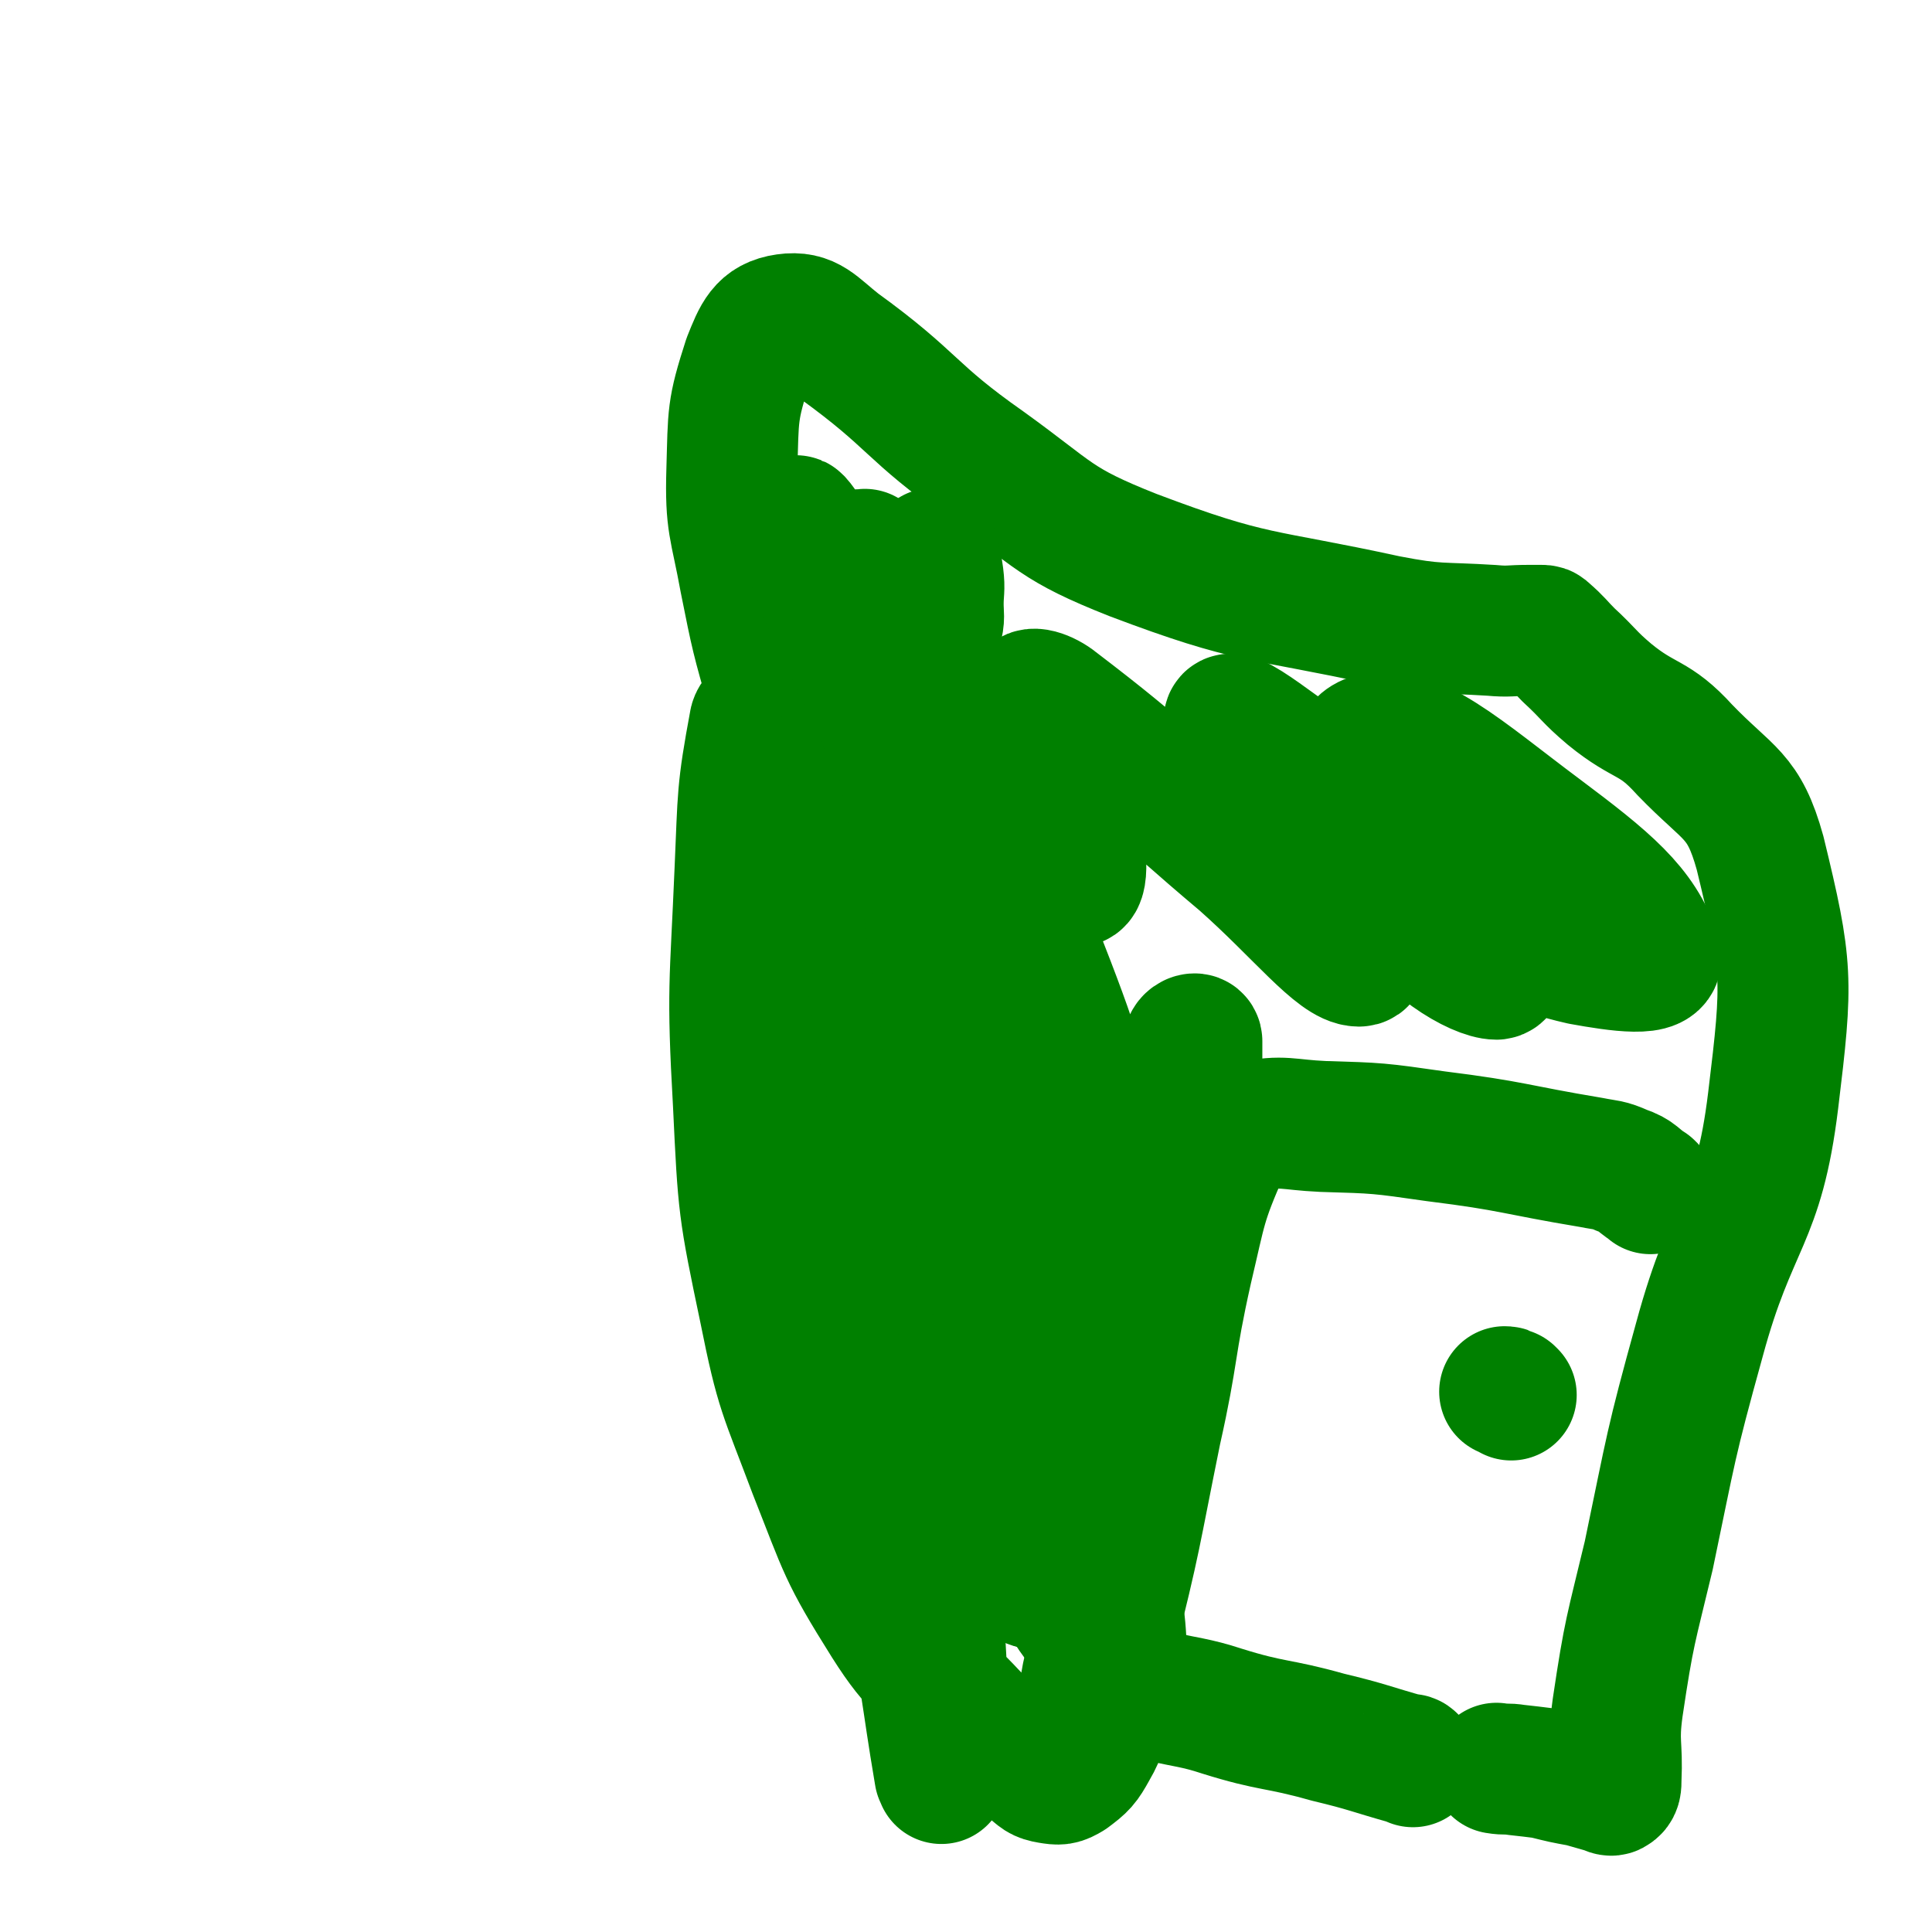 <svg viewBox='0 0 1180 1180' version='1.1' xmlns='http://www.w3.org/2000/svg' xmlns:xlink='http://www.w3.org/1999/xlink'><g fill='none' stroke='#008000' stroke-width='80' stroke-linecap='round' stroke-linejoin='round'><path d='M551,438c-1,-1 -1,-2 -1,-1 -1,4 -1,6 0,12 1,5 1,5 2,10 5,34 5,34 11,68 12,70 13,70 25,140 10,53 8,54 20,106 6,29 5,30 17,56 4,9 10,6 15,15 16,33 15,35 27,71 9,29 8,29 14,59 3,17 3,17 4,34 0,3 0,4 -1,7 0,1 -1,0 -1,0 -1,0 -1,0 -1,0 -1,-2 0,-2 -1,-4 0,0 0,0 0,0 0,-2 0,-2 0,-3 0,-1 0,0 0,0 0,2 0,2 0,4 0,2 0,2 0,4 -2,13 -2,13 -5,26 -4,13 -2,14 -9,26 -5,9 -6,10 -14,16 -5,3 -6,3 -12,2 -6,-1 -6,-2 -11,-6 -6,-4 -6,-5 -12,-10 -14,-13 -15,-12 -28,-26 -25,-26 -29,-23 -48,-53 -27,-43 -26,-45 -45,-93 -18,-48 -20,-48 -30,-98 -13,-62 -13,-63 -16,-126 -4,-71 -2,-71 1,-143 2,-45 1,-47 9,-90 1,-4 8,-7 9,-3 6,44 2,50 5,100 5,92 5,92 11,183 3,47 4,47 8,94 0,3 0,9 0,7 2,-16 1,-22 3,-44 7,-53 7,-53 15,-107 10,-63 13,-62 22,-125 4,-33 1,-34 4,-66 0,-1 1,0 1,0 5,35 4,35 9,70 11,89 4,90 22,178 15,71 23,70 42,140 10,36 11,38 16,73 0,3 -4,6 -5,3 -7,-18 -6,-22 -11,-45 -13,-56 -12,-57 -27,-113 -13,-49 -14,-49 -29,-98 -12,-39 -9,-40 -23,-78 -5,-12 -13,-29 -15,-22 -6,23 -2,42 -2,83 1,85 -6,86 5,170 9,69 19,68 34,137 12,52 10,53 19,106 1,1 1,3 1,2 1,-11 1,-12 1,-25 0,-18 -1,-18 -1,-36 0,-15 -1,-15 -1,-30 0,-67 3,-67 -1,-134 -2,-42 -3,-42 -9,-84 -10,-69 -5,-70 -23,-137 -28,-109 -36,-107 -69,-216 -10,-35 -10,-35 -17,-70 -6,-33 -9,-34 -8,-67 1,-34 0,-36 10,-67 6,-15 9,-23 23,-25 14,-2 18,5 32,16 47,34 43,40 90,73 43,31 42,36 90,55 74,28 77,23 155,40 31,6 32,4 64,6 11,1 11,0 23,0 4,0 4,0 7,0 2,0 2,0 3,1 8,7 7,7 14,14 13,12 12,13 25,24 22,18 27,13 46,34 27,28 36,27 46,63 17,70 17,77 8,151 -9,74 -25,72 -45,146 -18,65 -17,65 -31,132 -11,46 -12,46 -19,93 -3,22 0,22 -1,44 0,3 0,5 -2,6 -1,1 -2,0 -5,-1 -7,-2 -7,-2 -14,-4 -11,-2 -11,-2 -23,-5 -8,-1 -8,-1 -17,-2 -6,-1 -6,0 -12,-1 '/><path d='M863,1076c-1,-1 -1,-1 -1,-1 -1,-1 -1,0 -1,0 -25,-7 -25,-8 -50,-14 -32,-9 -33,-6 -65,-16 -30,-10 -37,-3 -58,-24 -37,-35 -37,-41 -59,-89 -30,-68 -24,-71 -46,-143 -22,-71 -28,-70 -42,-144 -17,-93 -12,-94 -21,-188 -5,-49 -7,-49 -6,-98 0,-11 3,-19 8,-20 6,-1 8,8 14,16 10,14 8,16 18,29 4,5 5,7 10,7 4,0 6,-3 8,-7 2,-7 1,-8 1,-15 0,-8 1,-9 0,-17 -1,-7 -1,-7 -3,-14 '/><path d='M1008,726c-1,-1 -1,-1 -1,-1 -8,-5 -7,-7 -16,-10 -9,-4 -9,-3 -19,-5 -48,-8 -47,-10 -95,-16 -35,-5 -35,-5 -69,-6 -22,-1 -24,-4 -44,0 -9,2 -12,4 -16,13 -15,34 -14,36 -23,74 -11,49 -8,50 -19,99 -13,64 -12,65 -28,128 -5,22 -10,35 -15,43 -2,3 -1,-11 1,-21 16,-73 19,-72 35,-145 15,-72 16,-72 26,-145 6,-49 6,-53 6,-98 0,-3 -5,-1 -5,2 -22,65 -23,66 -39,132 -24,95 -14,107 -42,192 -4,9 -20,7 -22,-3 -15,-83 -14,-91 -13,-182 1,-120 7,-120 16,-240 2,-26 6,-64 7,-52 1,32 1,70 -3,140 -4,72 -2,75 -14,144 -1,8 -11,17 -12,10 -24,-107 -19,-119 -39,-237 -14,-83 -14,-83 -28,-166 -4,-17 -13,-46 -7,-35 34,69 46,97 86,197 22,55 50,125 39,113 -19,-20 -52,-87 -99,-178 -37,-75 -50,-104 -69,-152 -5,-12 12,15 22,32 21,37 19,38 39,76 22,45 38,78 45,89 4,7 -12,-27 -24,-53 -26,-57 -53,-98 -53,-114 0,-10 28,30 52,63 46,60 50,84 87,123 7,7 6,-16 2,-30 -9,-41 -23,-48 -28,-80 -1,-6 10,-2 16,3 59,45 57,48 114,96 35,31 58,61 71,61 9,0 -12,-31 -28,-60 -24,-44 -41,-56 -51,-85 -3,-8 13,3 24,11 59,43 66,39 116,90 20,20 31,51 23,52 -11,0 -44,-18 -62,-50 -21,-39 -35,-85 -16,-93 25,-10 58,21 105,56 40,30 61,47 70,75 4,11 -23,7 -45,3 -31,-7 -30,-12 -59,-25 -2,-1 -1,-2 -2,-3 '/><path d='M923,852c-1,-1 -1,-1 -1,-1 -2,-1 -2,-1 -3,-1 '/></g>
</svg>